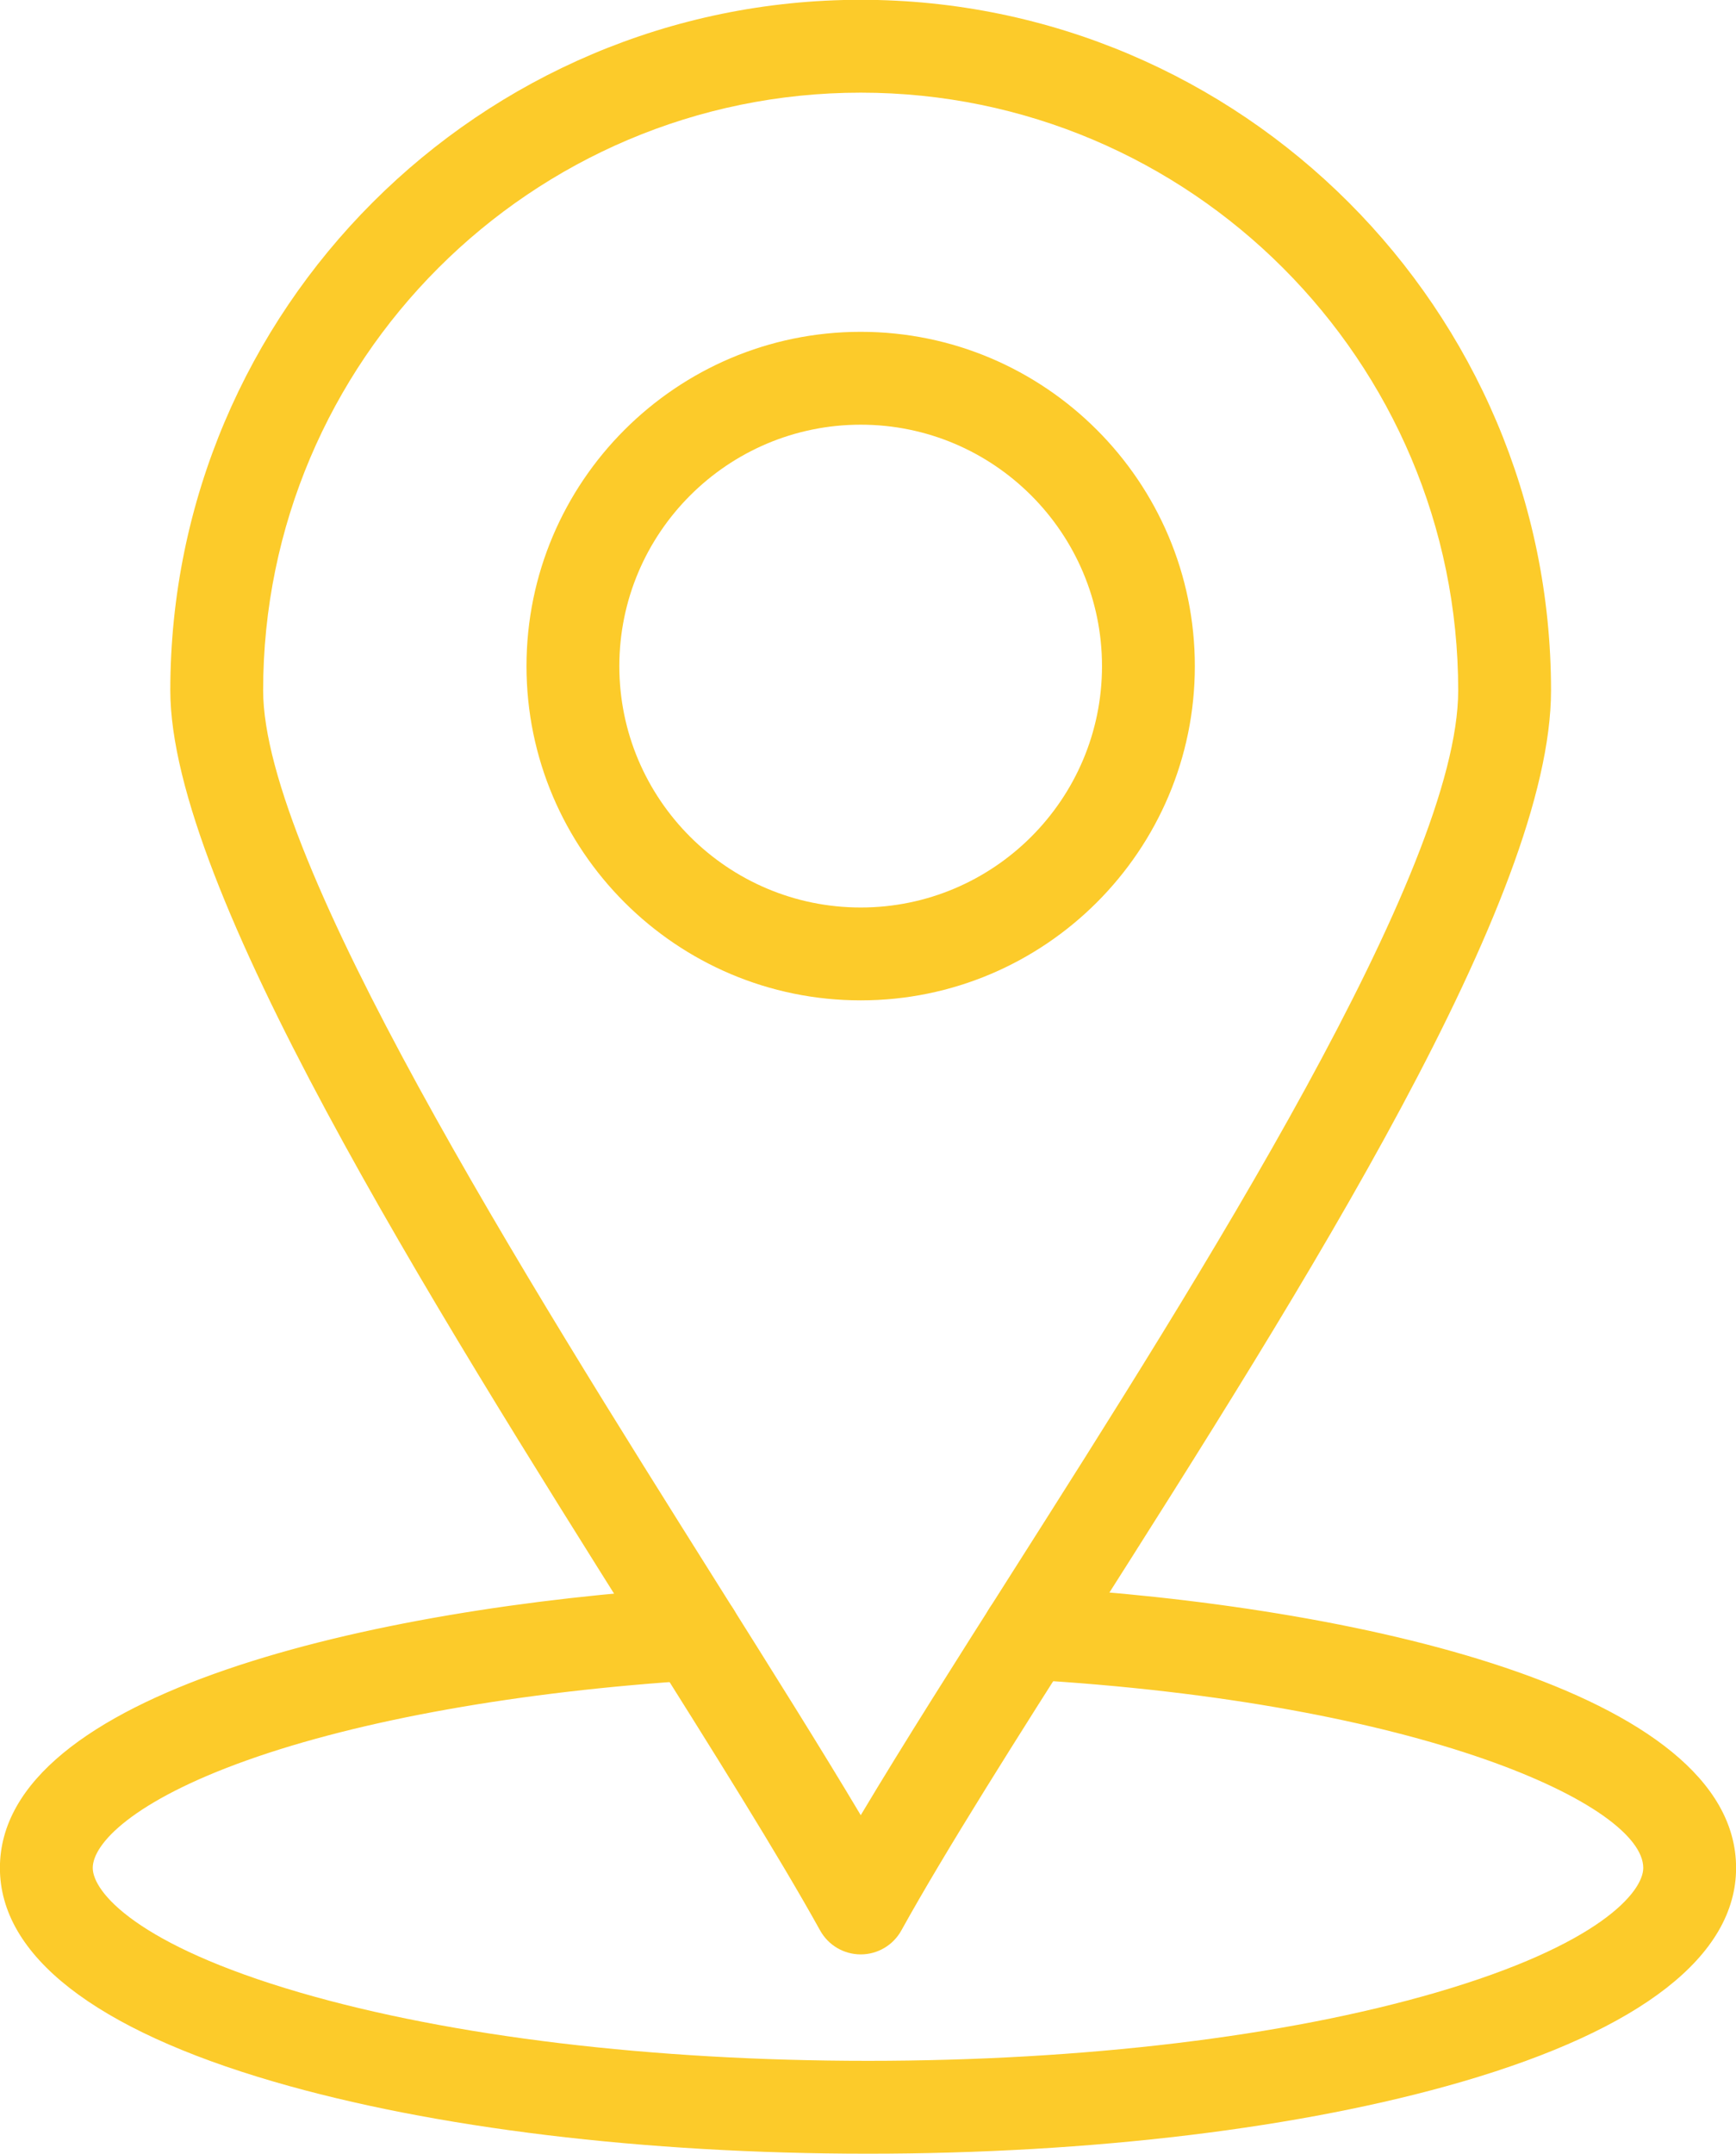 <?xml version="1.0" encoding="UTF-8" standalone="no"?><svg xmlns="http://www.w3.org/2000/svg" xmlns:xlink="http://www.w3.org/1999/xlink" fill="#fccb2a" height="463.9" preserveAspectRatio="xMidYMid meet" version="1" viewBox="69.0 24.1 374.0 463.9" width="374" zoomAndPan="magnify"><g><g><g><g id="change1_1"><path d="M256,487.943c-48.196,0-93.642-5.506-127.965-15.502c-38.633-11.252-59.053-27.174-59.053-46.045 c0-37.657,80.232-56.065,148.938-60.387c5.512-0.362,10.261,3.841,10.608,9.353c0.347,5.512-3.841,10.262-9.353,10.608 c-38.036,2.392-72.473,8.517-96.965,17.246c-24.526,8.741-33.229,17.95-33.229,23.18c0,5.141,9.403,16.578,44.646,26.843 c32.558,9.482,76.017,14.704,122.373,14.704c46.366,0,89.829-5.222,122.383-14.704c35.234-10.263,44.636-21.702,44.636-26.843 c0-13.459-47.355-35.655-132.98-40.582c-5.514-0.317-9.727-5.044-9.409-10.558c0.316-5.514,5.055-9.74,10.558-9.409 c70.041,4.03,151.832,22.306,151.832,60.549c0,18.872-20.417,34.794-59.043,46.045C349.655,482.437,304.206,487.943,256,487.943 z"/></g></g><g><g id="change1_2"><path d="M254.436,445.022c-3.635,0.001-6.984-1.971-8.747-5.149c-9.042-16.302-22.944-38.418-39.042-64.025 c-44.979-71.55-100.956-160.596-100.956-203.048c0-82.017,66.726-148.743,148.743-148.743 c82.002,0,148.716,66.726,148.716,148.743c0,44.576-52.702,127.512-99.2,200.685c-16.011,25.195-31.133,48.994-40.77,66.385 C261.419,443.049,258.071,445.021,254.436,445.022z M254.434,44.057c-70.989,0-128.743,57.754-128.743,128.743 c0,36.688,56.577,126.688,97.888,192.403c11.765,18.716,22.369,35.584,30.858,49.838c9.183-15.381,20.662-33.445,32.633-52.283 c40.548-63.81,96.08-151.2,96.08-189.958C383.15,101.811,325.408,44.057,254.434,44.057z"/></g></g><g><g id="change1_3"><path d="M254.434,239.55c-39.704,0-72.006-32.29-72.006-71.979c0-39.704,32.302-72.005,72.006-72.005 c39.689,0,71.979,32.301,71.979,72.005C326.413,207.26,294.123,239.55,254.434,239.55z M254.434,115.565 c-28.676,0-52.006,23.33-52.006,52.005c0,28.661,23.33,51.979,52.006,51.979c28.662,0,51.979-23.318,51.979-51.979 C306.413,138.895,283.096,115.565,254.434,115.565z"/></g></g></g></g></svg>
